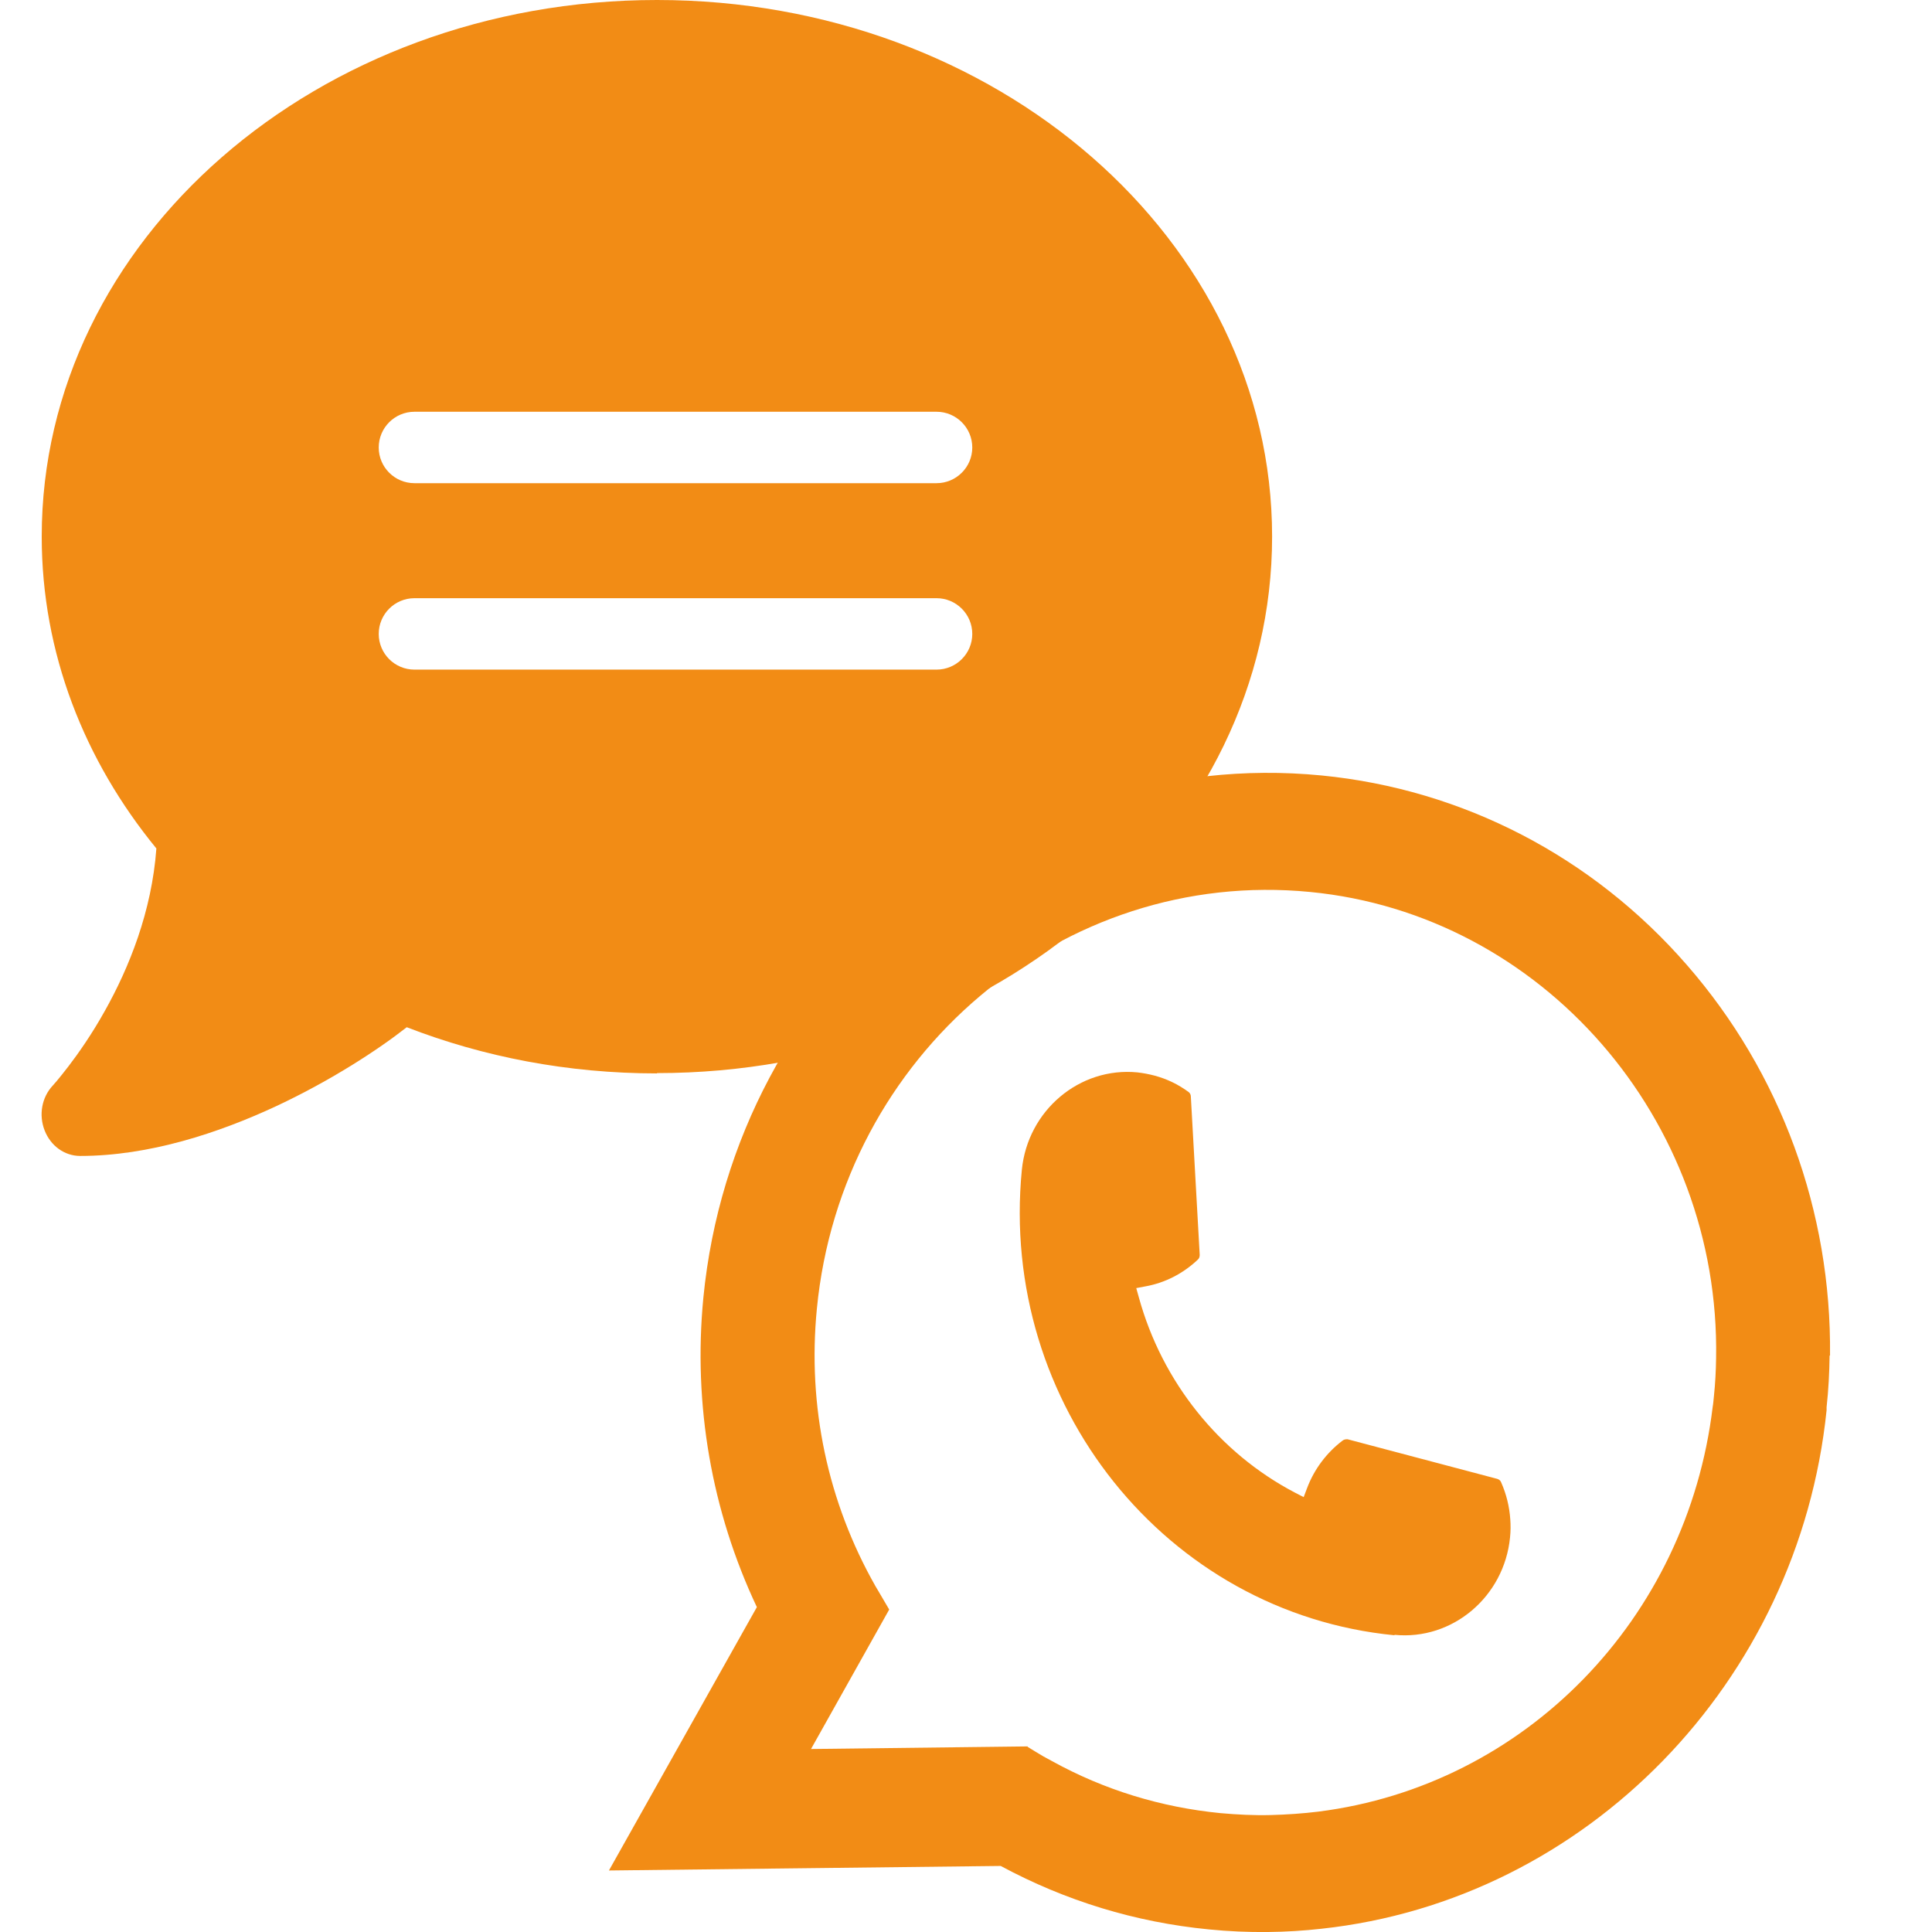 <svg width="32" height="32" viewBox="0 0 32 32" fill="none" xmlns="http://www.w3.org/2000/svg">
<path fill-rule="evenodd" clip-rule="evenodd" d="M21.07 8.887C21.07 13.797 16.509 17.774 10.881 17.774V17.779C9.404 17.779 8.003 17.505 6.737 17.014C6.264 17.386 5.487 17.894 4.576 18.321C3.621 18.766 2.47 19.146 1.328 19.146C1.069 19.146 0.838 18.979 0.739 18.723C0.639 18.467 0.691 18.176 0.874 17.98L0.886 17.967C0.891 17.962 0.897 17.955 0.903 17.947C0.913 17.936 0.924 17.922 0.938 17.907C0.986 17.851 1.049 17.77 1.133 17.663C1.296 17.45 1.519 17.134 1.738 16.741C2.136 16.031 2.514 15.1 2.59 14.053C1.396 12.596 0.691 10.814 0.691 8.887C0.691 3.978 5.253 0 10.881 0C16.509 0 21.07 3.978 21.07 8.887ZM6.865 6.82C6.538 6.82 6.273 7.085 6.273 7.412C6.273 7.738 6.538 8.003 6.865 8.003H15.512C15.838 8.003 16.104 7.738 16.104 7.412C16.104 7.085 15.838 6.82 15.512 6.82H6.865ZM6.865 9.908C6.538 9.908 6.273 10.173 6.273 10.5C6.273 10.826 6.538 11.091 6.865 11.091H15.512C15.838 11.091 16.104 10.826 16.104 10.5C16.104 10.173 15.838 9.908 15.512 9.908H6.865Z" fill="#F28C15"/>
<path d="M23.096 27.085C19.315 26.716 16.545 23.258 16.925 19.376C17.022 18.393 17.88 17.669 18.838 17.762C18.934 17.773 19.031 17.791 19.125 17.816C19.326 17.87 19.512 17.959 19.684 18.085C19.709 18.103 19.724 18.131 19.724 18.16L19.871 20.786C19.871 20.818 19.86 20.847 19.838 20.865C19.595 21.095 19.293 21.249 18.974 21.306L18.82 21.335L18.863 21.489C19.247 22.885 20.19 24.065 21.453 24.725L21.593 24.797L21.65 24.646C21.768 24.334 21.973 24.061 22.238 23.86C22.256 23.846 22.281 23.839 22.306 23.839C22.31 23.839 22.317 23.839 22.321 23.839L24.8 24.495C24.828 24.503 24.854 24.524 24.864 24.553C24.95 24.747 25.001 24.955 25.015 25.166C25.022 25.263 25.022 25.36 25.011 25.464C24.915 26.447 24.057 27.172 23.099 27.078L23.096 27.085Z" fill="#F28C15"/>
<path d="M30.311 22.451C30.336 20.065 29.497 17.769 27.94 15.983C26.376 14.186 24.227 13.073 21.888 12.844C16.758 12.345 12.167 16.223 11.65 21.493C11.478 23.262 11.786 25.03 12.536 26.619L10.086 30.981L16.575 30.906C17.648 31.484 18.807 31.839 20.023 31.957C20.342 31.989 20.672 32.004 21.006 32C21.3 31.997 21.594 31.979 21.888 31.946C26.272 31.473 29.791 27.864 30.254 23.358V23.308C30.286 23.021 30.3 22.734 30.304 22.454L30.311 22.451ZM17.024 28.926L13.433 28.969L14.728 26.659L14.545 26.347C14.531 26.325 14.516 26.3 14.502 26.275C13.709 24.879 13.372 23.29 13.53 21.676C13.939 17.468 17.605 14.372 21.702 14.774C25.54 15.147 28.492 18.537 28.424 22.494C28.421 22.706 28.41 22.917 28.388 23.125C28.381 23.186 28.378 23.244 28.367 23.305C27.944 26.817 25.26 29.572 21.838 30.006C21.576 30.038 21.311 30.056 21.045 30.063C20.773 30.07 20.493 30.056 20.213 30.031C19.23 29.934 18.29 29.647 17.426 29.17C17.329 29.12 17.235 29.066 17.149 29.012L17.02 28.933L17.024 28.926Z" fill="#F28C15"/>
</svg>
